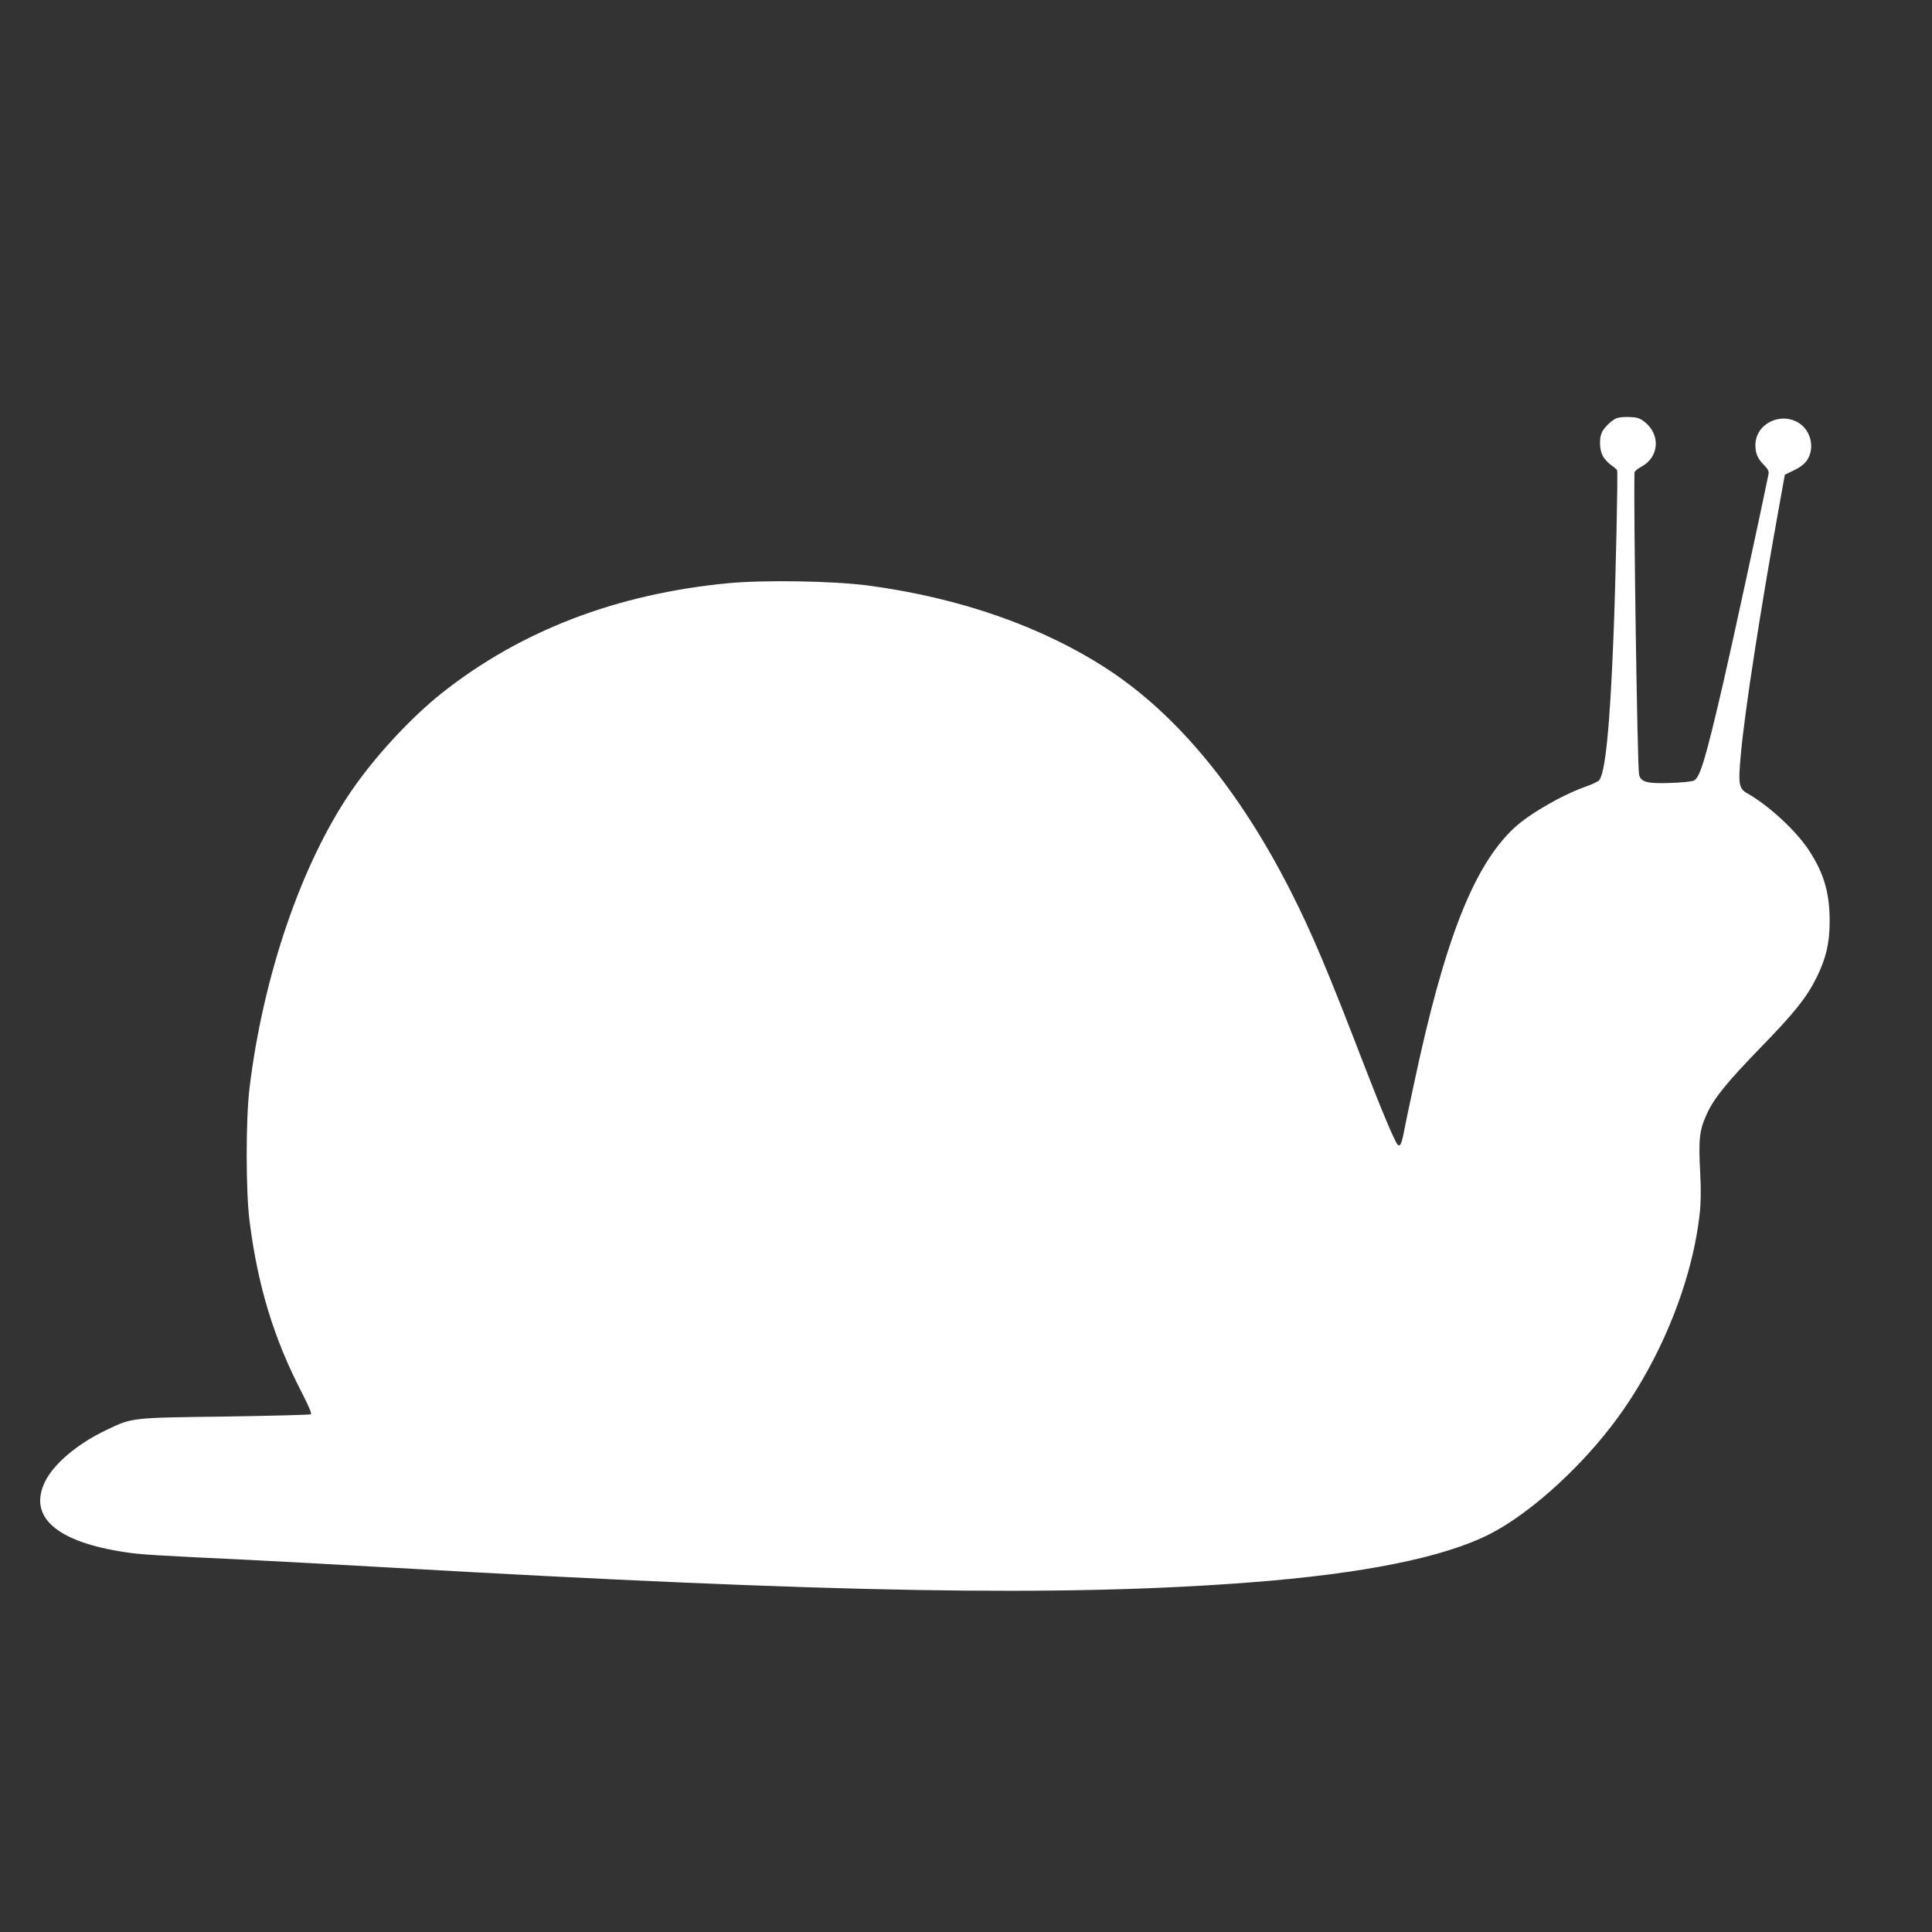 <?xml version="1.0" standalone="no"?>
<!DOCTYPE svg PUBLIC "-//W3C//DTD SVG 20010904//EN"
 "http://www.w3.org/TR/2001/REC-SVG-20010904/DTD/svg10.dtd">
<svg version="1.0" xmlns="http://www.w3.org/2000/svg"
 width="1280pt" height="1280pt" viewBox="0 0 1280 1280"
 preserveAspectRatio="xMidYMid meet">
<rect x="0" y="0" width="1280" height="1280" fill="#333333" stroke="none"/>
<g transform="translate(0,1280) scale(0.1,-0.1)"
fill="#ffffff" stroke="none">
<path d="M10710 10029 c-32 -13 -78 -57 -96 -91 -19 -37 -18 -112 3 -155 9
-20 34 -47 54 -62 21 -14 40 -31 43 -37 6 -14 -10 -744 -24 -1094 -24 -614
-56 -927 -98 -962 -9 -8 -46 -25 -82 -38 -161 -56 -383 -185 -481 -278 -268
-252 -461 -748 -662 -1697 -31 -143 -61 -287 -67 -321 -14 -73 -25 -93 -40
-78 -19 19 -108 231 -226 537 -237 616 -344 869 -480 1137 -339 670 -750 1170
-1211 1473 -435 285 -980 476 -1593 558 -232 30 -684 38 -927 15 -739 -71
-1373 -314 -1896 -728 -205 -163 -443 -420 -599 -648 -330 -481 -585 -1224
-675 -1970 -25 -206 -25 -689 1 -885 55 -429 161 -776 347 -1134 45 -88 66
-137 58 -141 -6 -4 -260 -10 -566 -15 -626 -8 -614 -6 -788 -89 -190 -90 -347
-222 -406 -341 -115 -234 74 -401 533 -469 102 -16 197 -21 823 -51 176 -9
590 -31 920 -50 2950 -169 4456 -195 5705 -99 748 57 1285 165 1589 320 250
127 565 405 798 704 315 404 542 947 594 1420 8 69 9 156 4 255 -13 245 -7
297 47 413 48 101 132 204 349 428 228 234 309 336 375 469 62 127 85 224 86
365 1 193 -37 322 -137 476 -83 128 -266 297 -407 377 -59 33 -63 62 -44 264
26 286 129 950 254 1643 l37 205 52 25 c64 31 92 56 109 97 33 76 4 173 -64
218 -123 81 -292 -2 -292 -144 0 -55 15 -90 57 -132 29 -30 34 -42 29 -65 -46
-228 -244 -1141 -297 -1369 -120 -519 -157 -641 -198 -657 -14 -6 -82 -13
-151 -15 -158 -6 -201 5 -211 57 -11 54 -37 1787 -30 2000 1 8 22 26 47 39
116 62 127 211 21 295 -31 25 -48 31 -100 33 -34 2 -73 -2 -87 -8z"/>
</g>
</svg>
